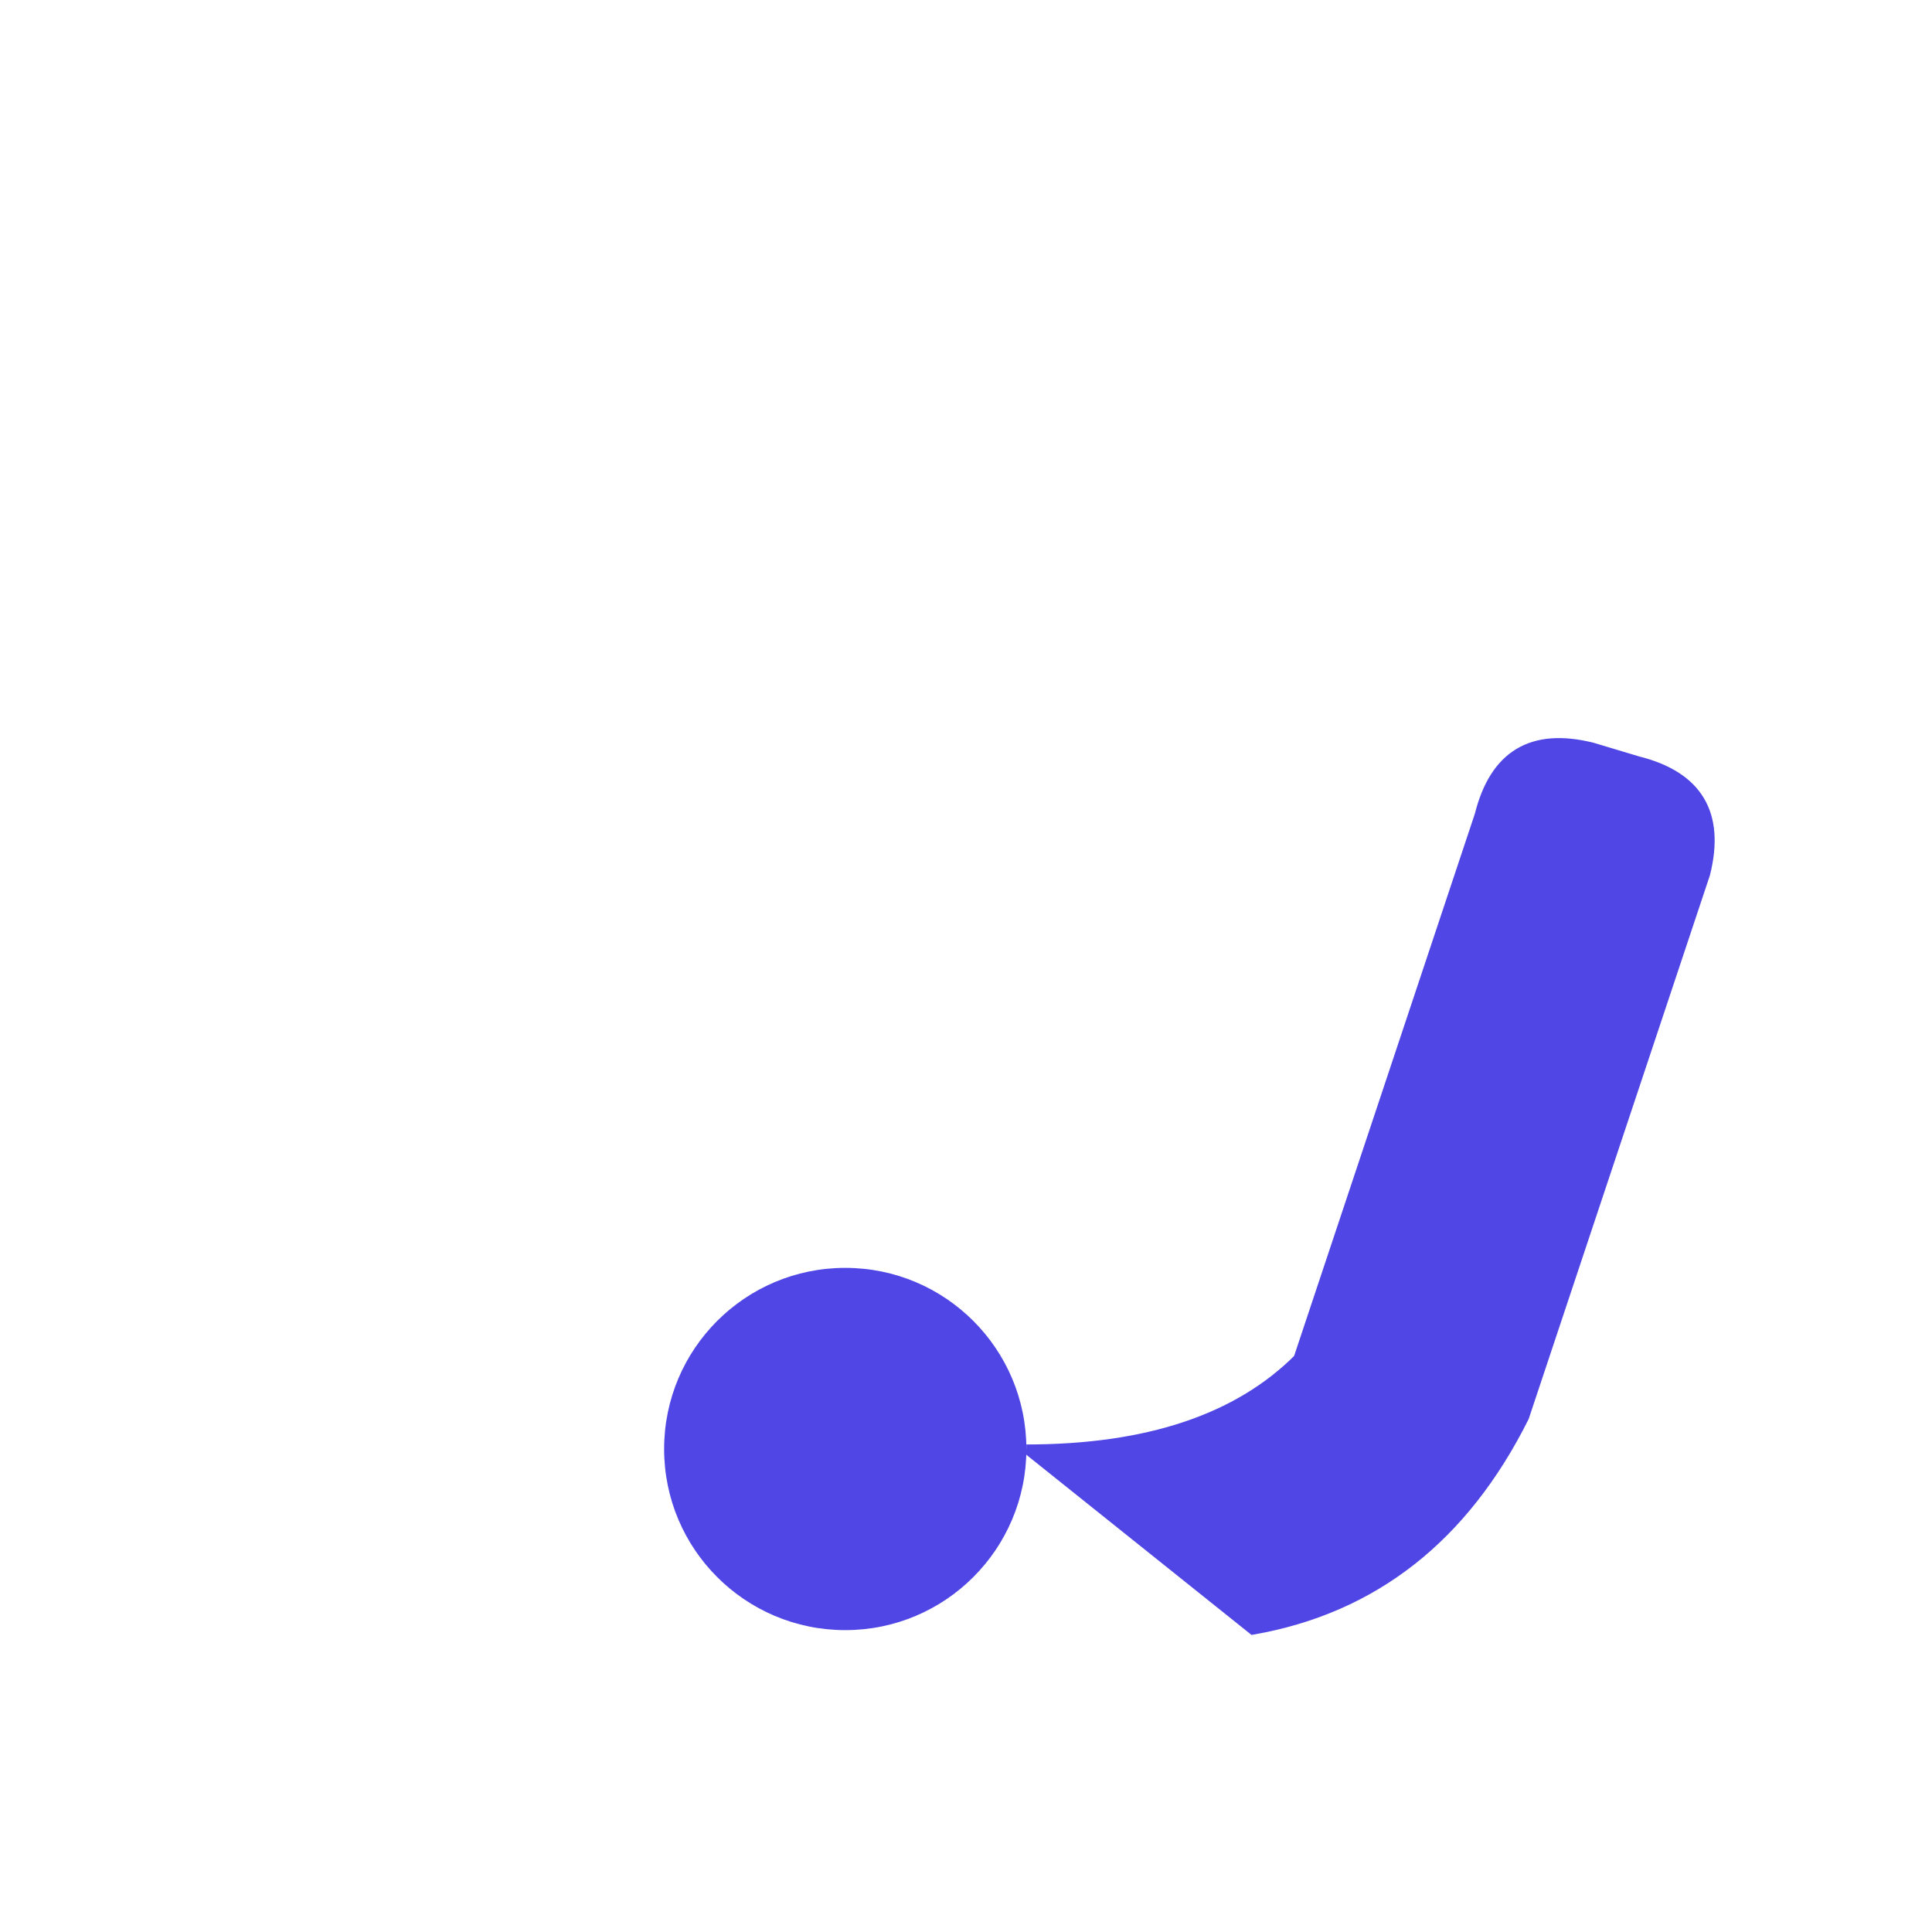 <?xml version="1.0" encoding="UTF-8"?>
<svg width="512" height="512" viewBox="0 0 512 512" fill="none" xmlns="http://www.w3.org/2000/svg">
  <!-- Hockey stick and ball design -->
  <g transform="translate(128, 96) scale(1.2)">
    <!-- Ball -->
    <circle cx="80" cy="240" r="40" fill="#4F46E5"/>
    
    <!-- Hockey stick -->
    <path d="M120 240 Q 160 240, 180 220 L 220 100 Q 225 80, 245 85 L 255 88 Q 275 93, 270 113 L 230 233 Q 210 273, 170 280 L 120 240" 
          fill="#4F46E5" 
          stroke="#4F46E5" 
          stroke-width="2"/>
  </g>
</svg>